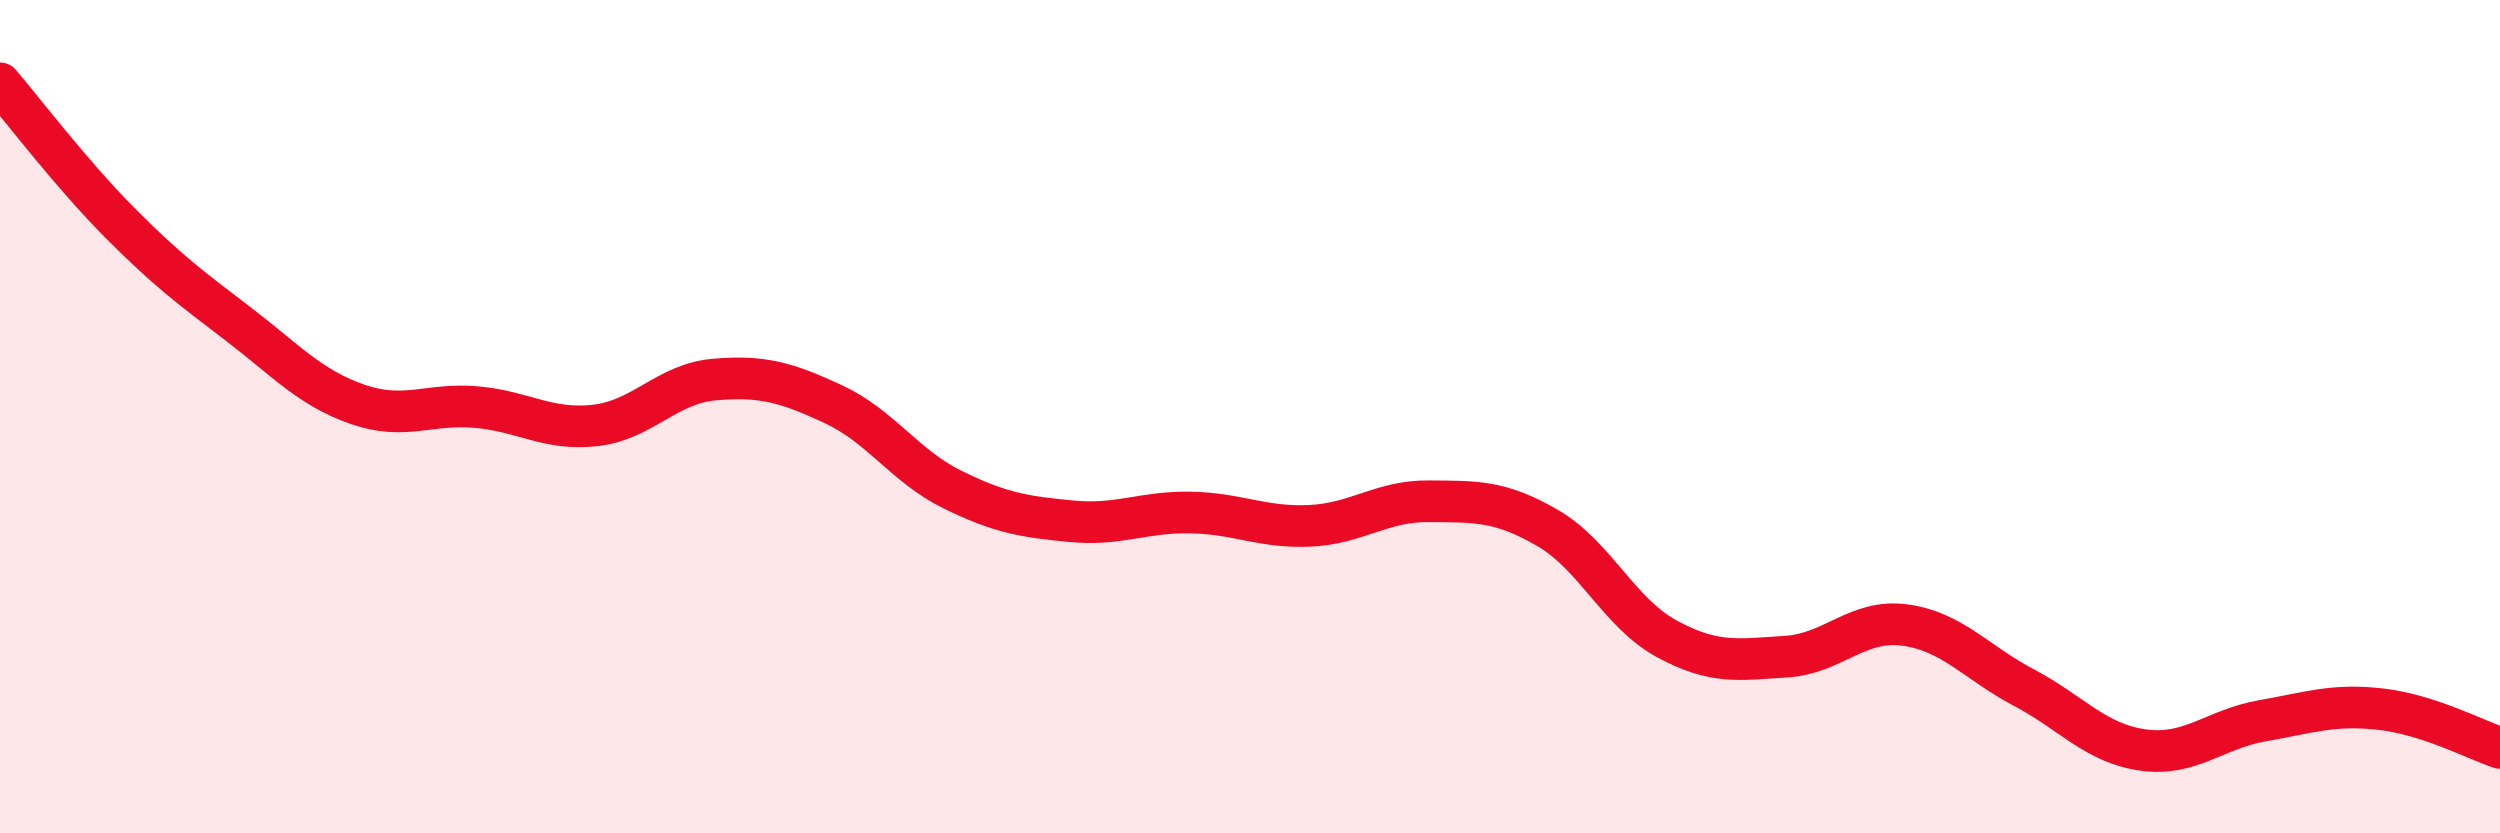 
    <svg width="60" height="20" viewBox="0 0 60 20" xmlns="http://www.w3.org/2000/svg">
      <path
        d="M 0,2 C 0.57,2.67 1.72,4.18 2.86,5.33 C 4,6.48 4.57,6.9 5.71,7.77 C 6.85,8.64 7.43,9.3 8.57,9.7 C 9.71,10.1 10.29,9.67 11.43,9.77 C 12.57,9.87 13.15,10.34 14.29,10.21 C 15.43,10.08 16,9.21 17.14,9.11 C 18.28,9.01 18.86,9.17 20,9.7 C 21.14,10.23 21.72,11.19 22.86,11.75 C 24,12.31 24.57,12.4 25.71,12.51 C 26.85,12.62 27.43,12.28 28.57,12.3 C 29.71,12.32 30.29,12.67 31.43,12.62 C 32.57,12.57 33.15,12.02 34.29,12.03 C 35.43,12.04 36,12.01 37.14,12.67 C 38.28,13.33 38.86,14.71 40,15.33 C 41.14,15.95 41.72,15.83 42.86,15.76 C 44,15.69 44.57,14.85 45.71,15 C 46.85,15.15 47.43,15.9 48.57,16.5 C 49.71,17.1 50.29,17.84 51.43,18 C 52.57,18.16 53.15,17.5 54.29,17.3 C 55.43,17.1 56,16.89 57.14,17.02 C 58.28,17.15 59.43,17.76 60,17.95L60 20L0 20Z"
        fill="#EB0A25"
        opacity="0.1"
        stroke-linecap="round"
        stroke-linejoin="round"
      />
      <path
        d="M 0,2 C 0.57,2.67 1.72,4.18 2.86,5.33 C 4,6.48 4.57,6.9 5.71,7.77 C 6.85,8.64 7.43,9.3 8.57,9.7 C 9.71,10.1 10.29,9.67 11.43,9.77 C 12.57,9.87 13.15,10.34 14.29,10.21 C 15.43,10.08 16,9.21 17.14,9.11 C 18.28,9.01 18.86,9.17 20,9.7 C 21.14,10.23 21.72,11.19 22.86,11.75 C 24,12.31 24.57,12.4 25.71,12.51 C 26.85,12.62 27.43,12.28 28.57,12.3 C 29.71,12.32 30.29,12.67 31.43,12.62 C 32.57,12.57 33.15,12.02 34.29,12.03 C 35.43,12.04 36,12.01 37.14,12.67 C 38.28,13.33 38.86,14.71 40,15.33 C 41.14,15.95 41.72,15.83 42.86,15.76 C 44,15.69 44.57,14.85 45.71,15 C 46.85,15.15 47.43,15.9 48.57,16.5 C 49.71,17.1 50.29,17.84 51.43,18 C 52.57,18.16 53.15,17.5 54.29,17.3 C 55.43,17.1 56,16.89 57.14,17.02 C 58.28,17.15 59.43,17.76 60,17.95"
        stroke="#EB0A25"
        stroke-width="1"
        fill="none"
        stroke-linecap="round"
        stroke-linejoin="round"
      />
    </svg>
  